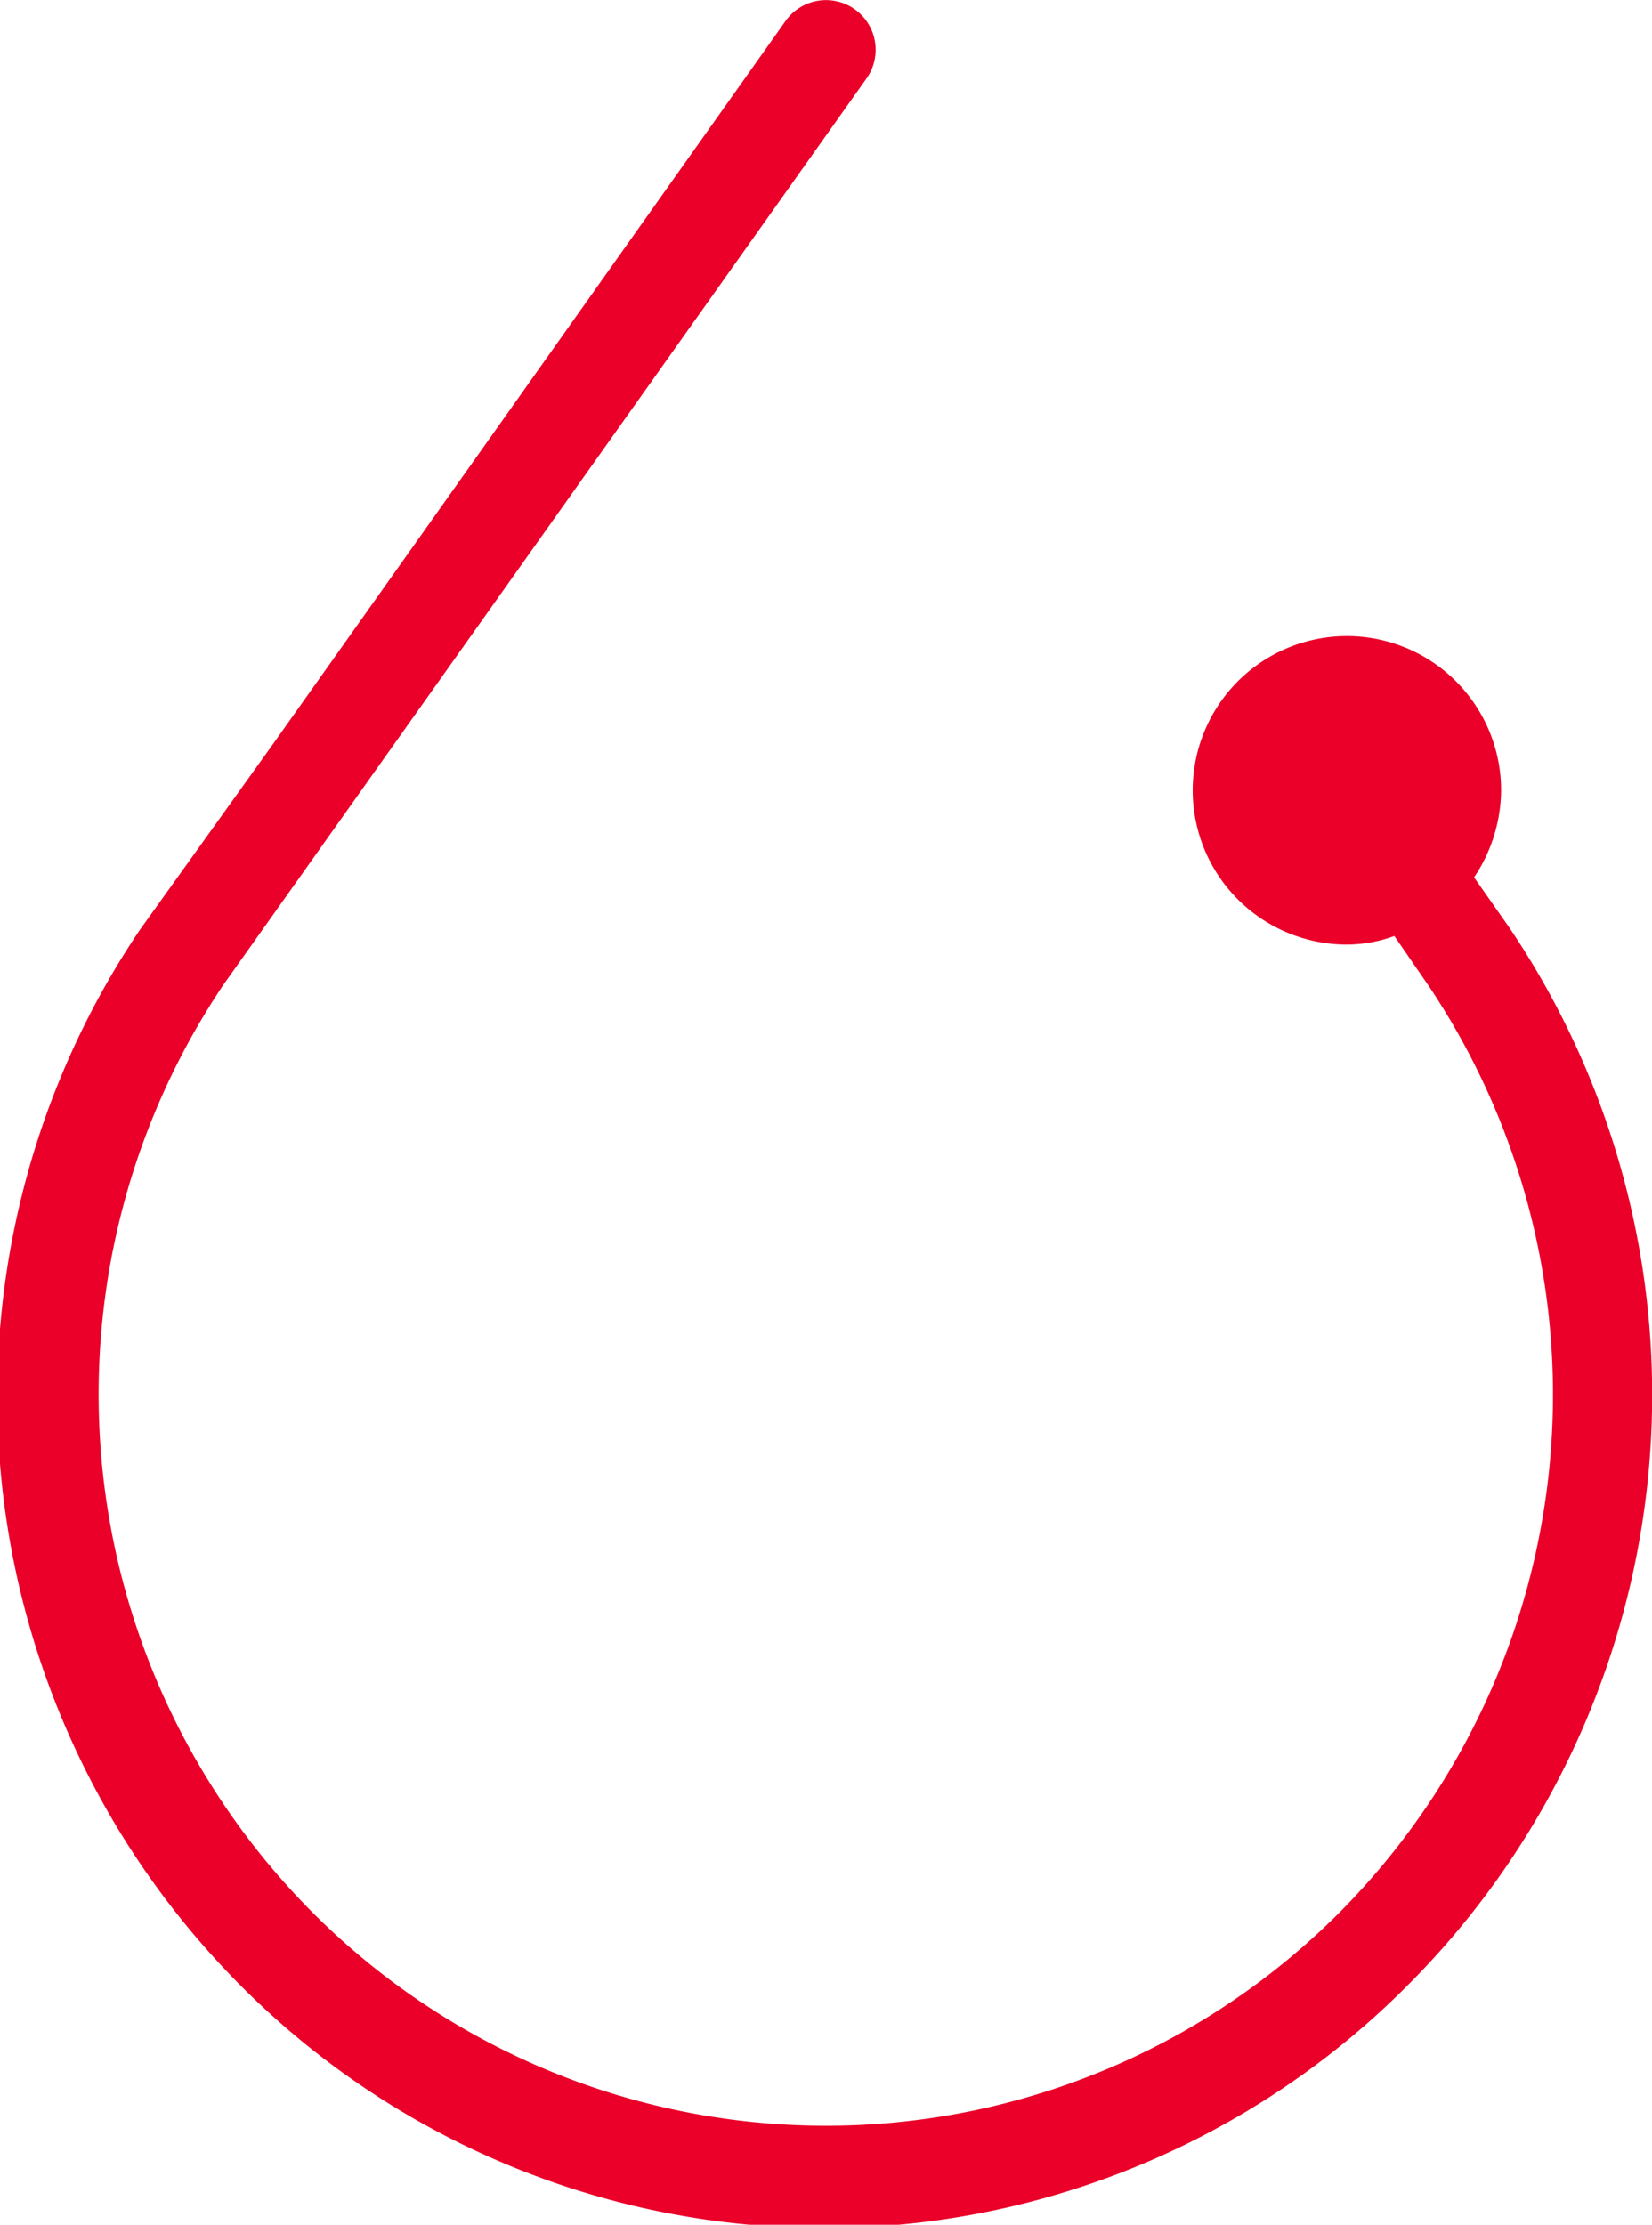 <?xml version="1.0" encoding="UTF-8"?> <svg xmlns="http://www.w3.org/2000/svg" id="Capa_1" data-name="Capa 1" viewBox="0 0 25.07 33.75"> <defs> <style>.cls-1{fill:#ea0029;}</style> </defs> <title>agua</title> <path class="cls-1" d="M22.91,14.08l-.54-.77A2.4,2.4,0,0,0,22.78,12a2.34,2.34,0,1,0-2.33,2.33,2.13,2.13,0,0,0,.71-.13l.51.74A11.14,11.14,0,0,1,20.34,29,11,11,0,0,1,4.73,29,11.14,11.14,0,0,1,3.39,14.94L13.15,1.19A.75.75,0,0,0,11.92.32l-7.8,11-2,2.79a12.66,12.66,0,0,0,1.52,16,12.49,12.49,0,0,0,17.73,0A12.67,12.67,0,0,0,22.91,14.08Z"></path> </svg> 